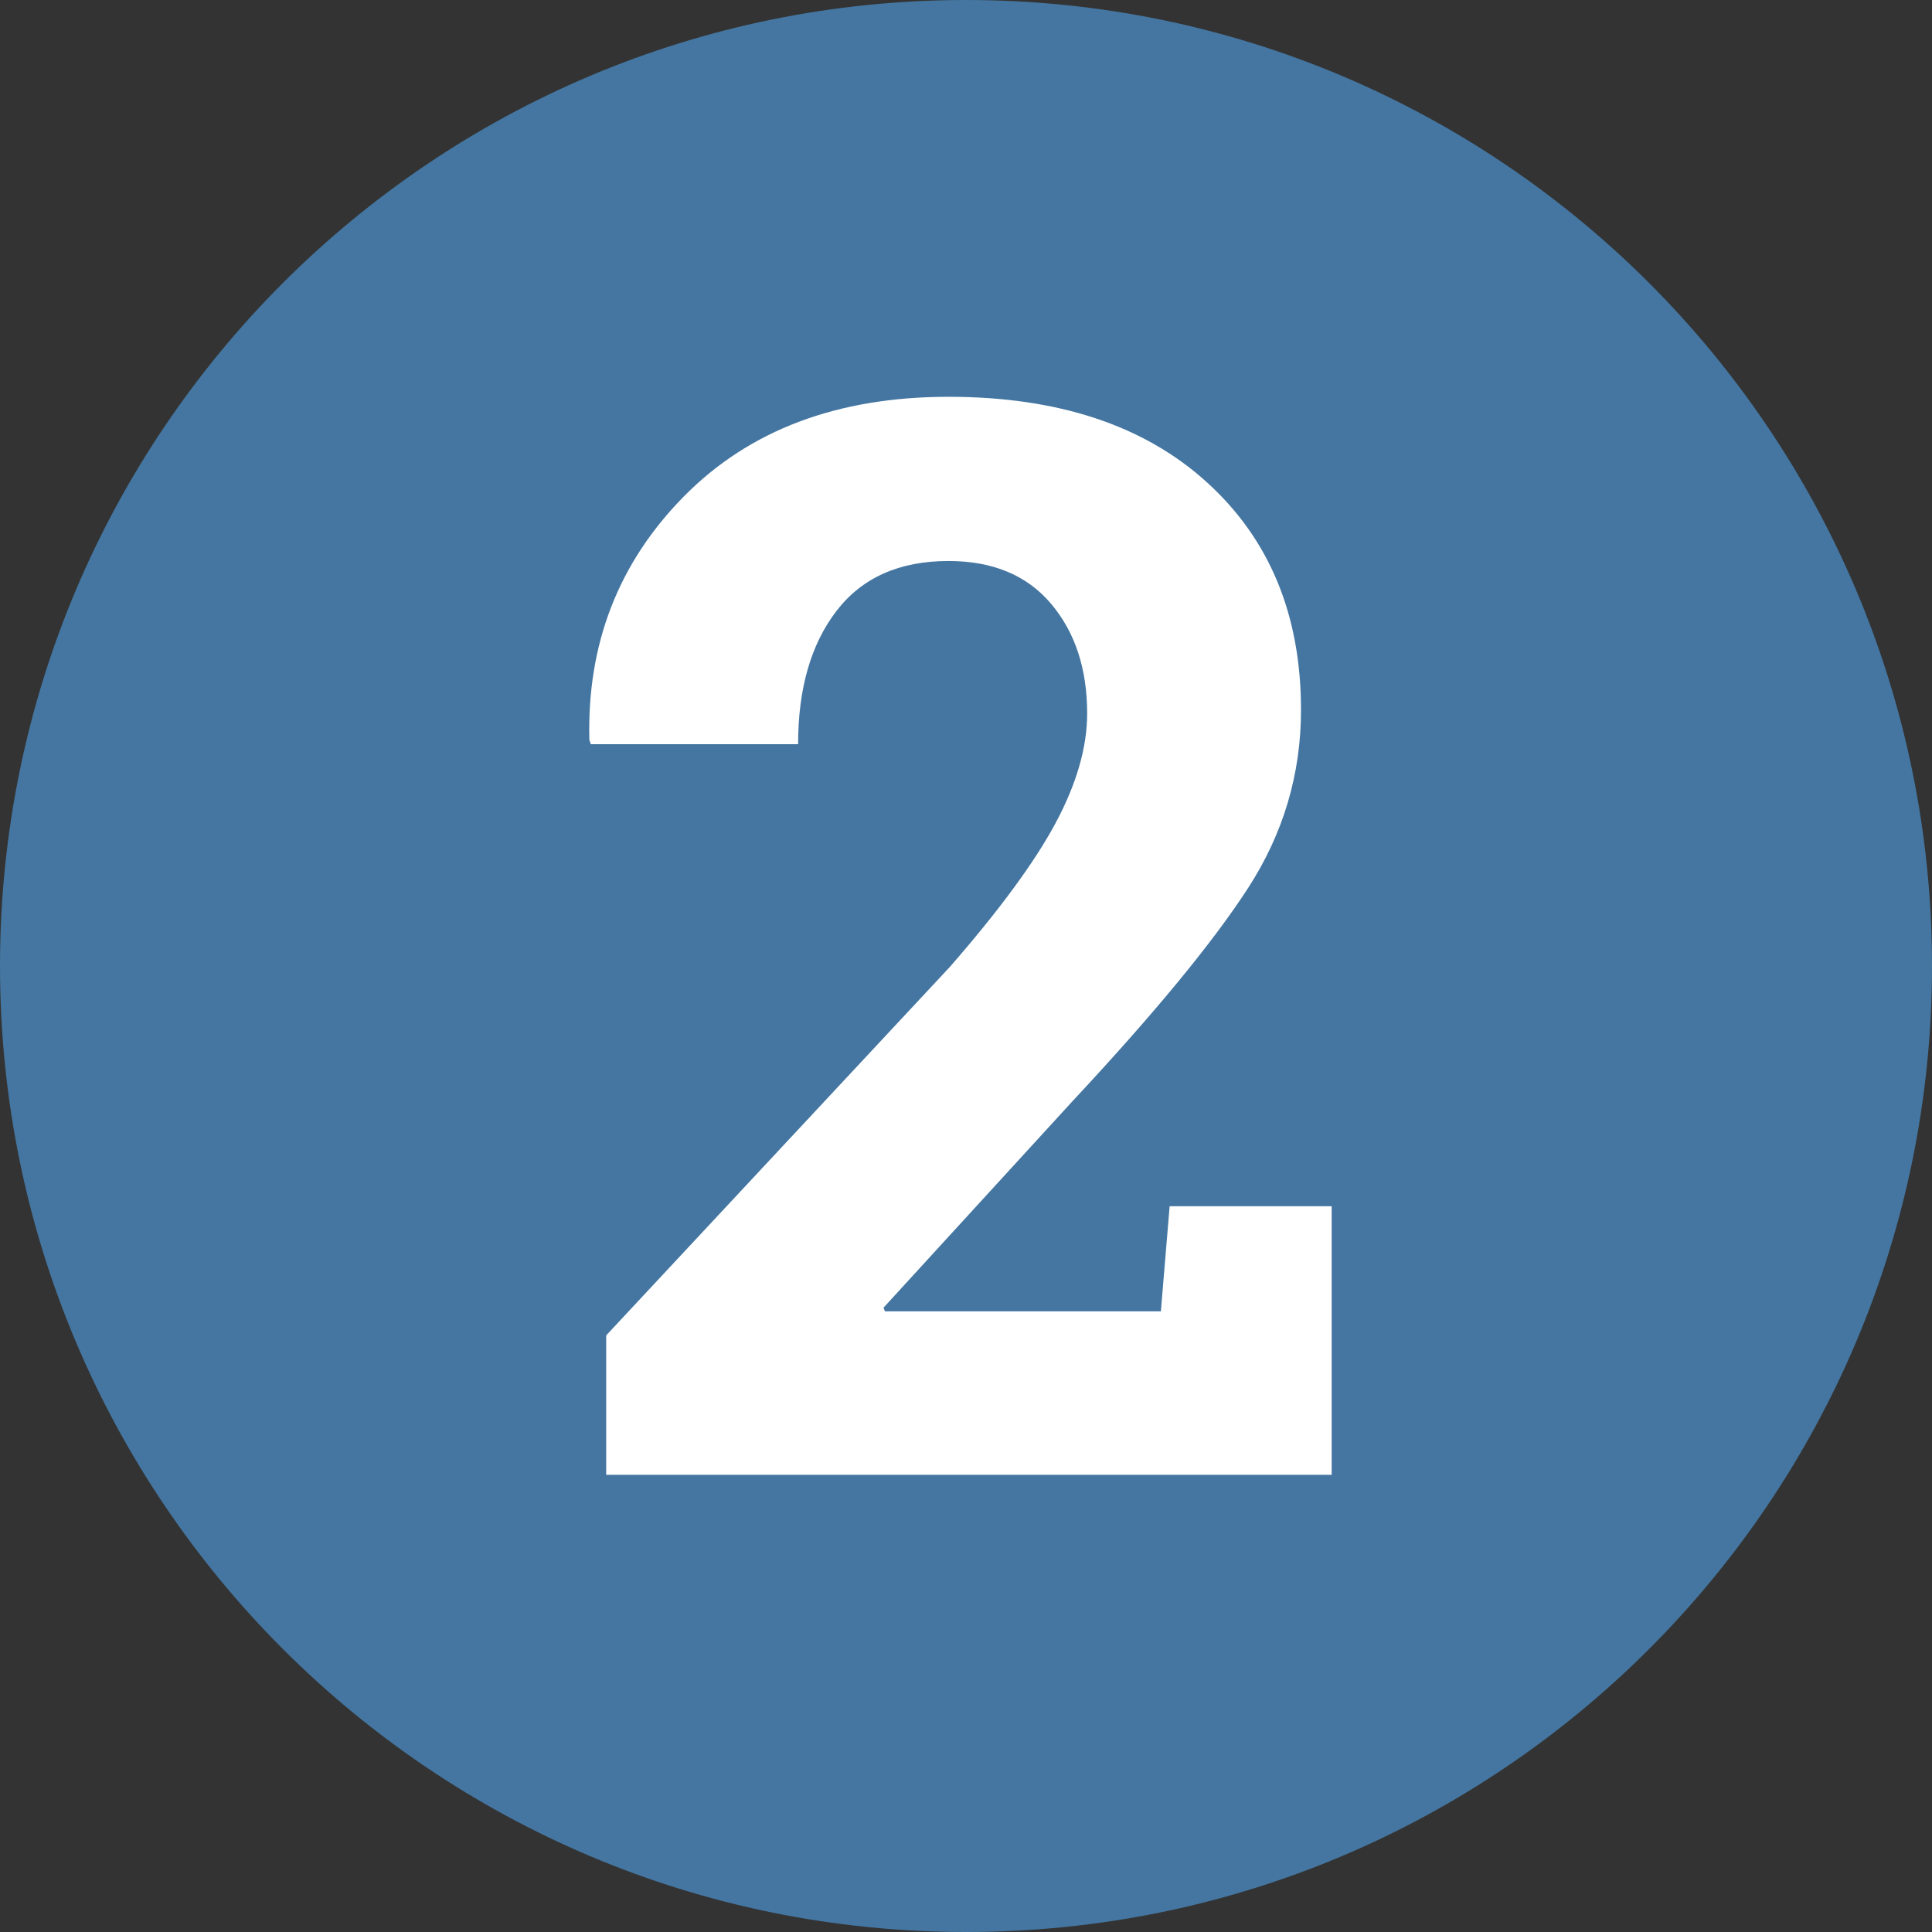 <svg xmlns="http://www.w3.org/2000/svg" xmlns:xlink="http://www.w3.org/1999/xlink" width="1080" zoomAndPan="magnify" viewBox="0 0 810 810" height="1080" preserveAspectRatio="xMidYMid meet" version="1.0"><rect x="0" y="0" width="810" height="810" fill="#333333" stroke="none"/><defs><g/><clipPath id="7ebe70c844"><path d="M 405 0 C 181.324 0 0 181.324 0 405 C 0 628.676 181.324 810 405 810 C 628.676 810 810 628.676 810 405 C 810 181.324 628.676 0 405 0 Z M 405 0 " clip-rule="nonzero"/></clipPath></defs><g clip-path="url(#7ebe70c844)"><rect x="-81" width="972" fill="#4476a1" y="-81" height="972" fill-opacity="1"/></g><g fill="#ffffff" fill-opacity="1"><g transform="translate(231.797, 618.329)"><g><path d="M 22.344 0 L 22.344 -58.453 L 166.469 -212.984 C 187.281 -236.848 202.07 -256.988 210.844 -273.406 C 219.613 -289.832 224 -305.086 224 -319.172 C 224 -337.93 218.945 -353.281 208.844 -365.219 C 198.75 -377.156 184.422 -383.125 165.859 -383.125 C 145.254 -383.125 129.594 -376.133 118.875 -362.156 C 108.164 -348.188 102.812 -329.57 102.812 -306.312 L 15.906 -306.312 L 15.297 -308.156 C 14.273 -348.344 27.484 -382.359 54.922 -410.203 C 82.367 -438.047 119.348 -451.969 165.859 -451.969 C 211.754 -451.969 247.859 -440.031 274.172 -416.156 C 300.492 -392.289 313.656 -360.473 313.656 -320.703 C 313.656 -293.766 306.258 -268.867 291.469 -246.016 C 276.676 -223.172 252.145 -193.391 217.875 -156.672 L 138.625 -70.078 L 139.234 -68.547 L 254.906 -68.547 L 258.578 -112.609 L 326.516 -112.609 L 326.516 0 Z M 22.344 0 "/></g></g></g></svg>